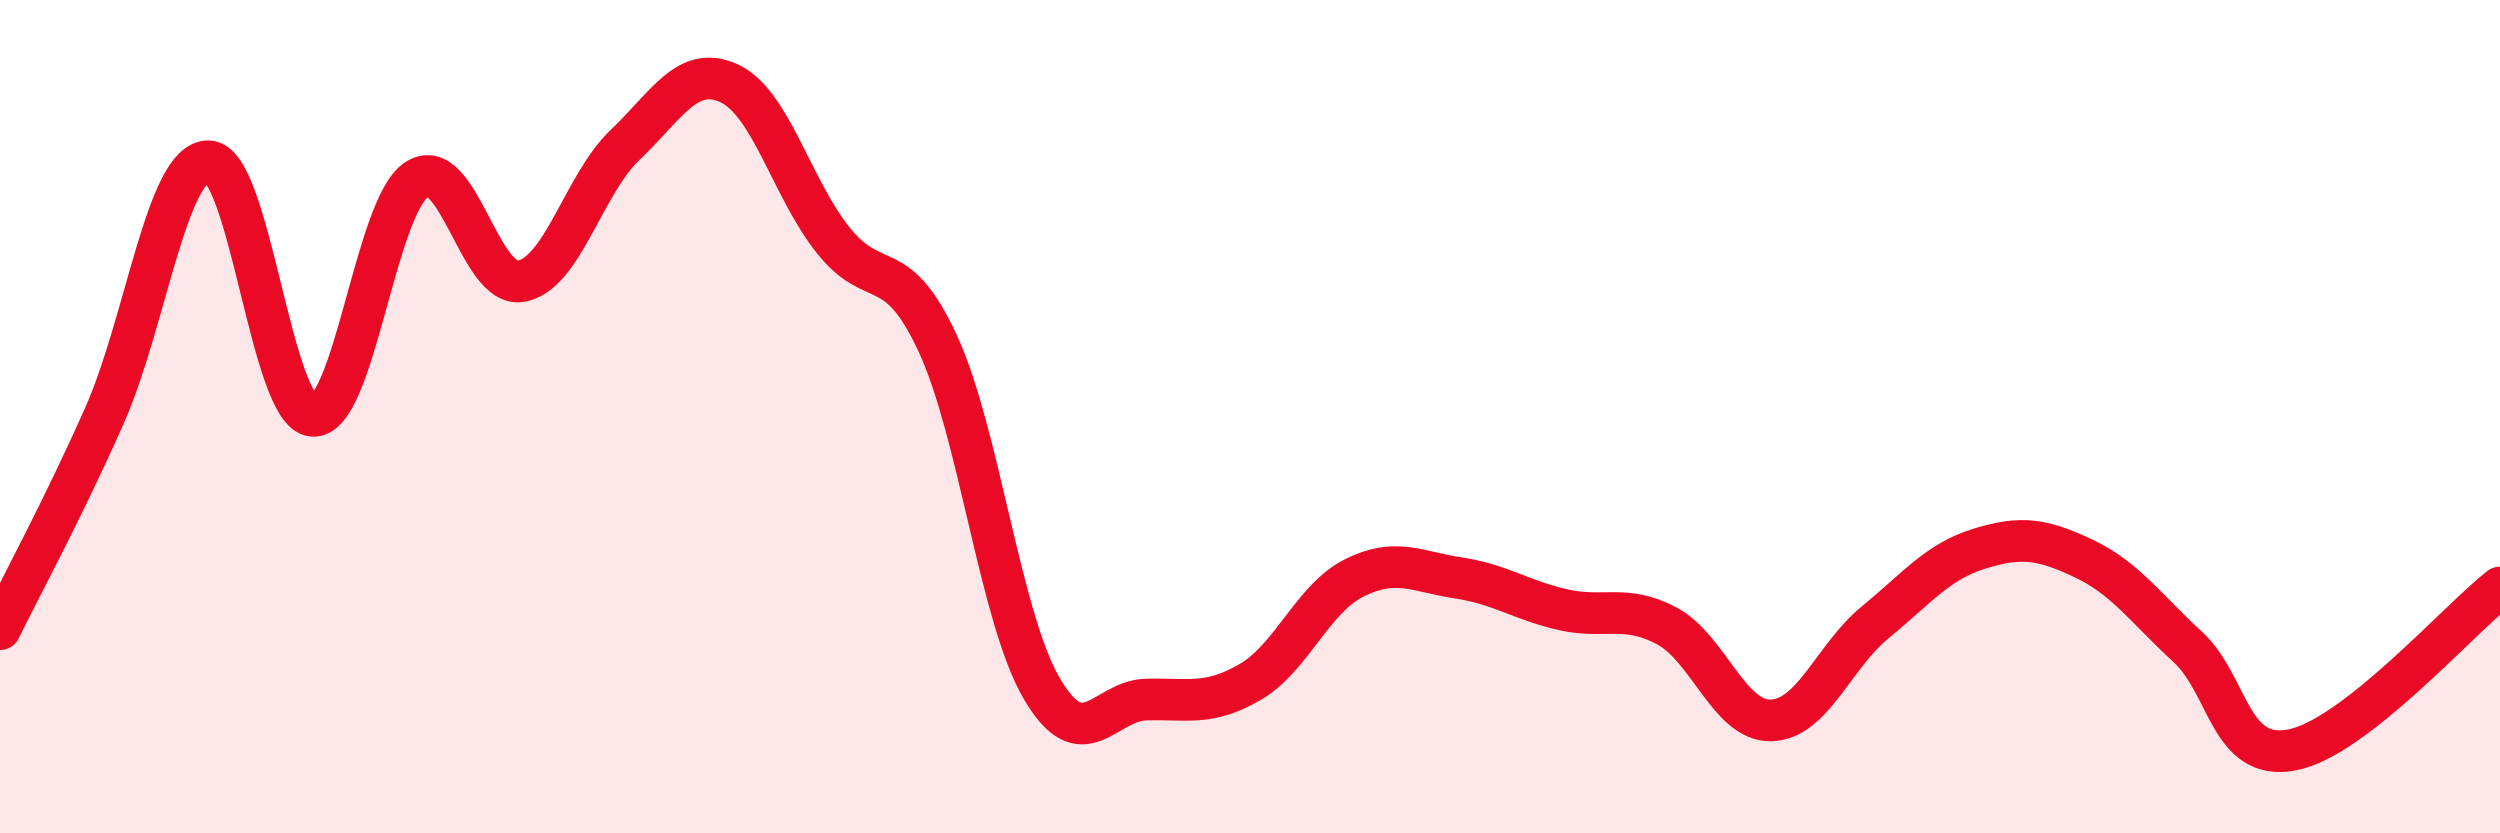 
    <svg width="60" height="20" viewBox="0 0 60 20" xmlns="http://www.w3.org/2000/svg">
      <path
        d="M 0,15.1 C 0.5,14.08 1.5,12.24 2.5,9.99 C 3.5,7.74 4,3.87 5,3.87 C 6,3.87 6.5,9.89 7.5,9.98 C 8.5,10.07 9,4.96 10,4.31 C 11,3.66 11.5,6.92 12.5,6.75 C 13.5,6.58 14,4.43 15,3.48 C 16,2.53 16.5,1.54 17.5,2 C 18.5,2.46 19,4.52 20,5.77 C 21,7.02 21.5,6.08 22.5,8.23 C 23.5,10.38 24,14.81 25,16.52 C 26,18.23 26.5,16.82 27.5,16.79 C 28.5,16.76 29,16.95 30,16.37 C 31,15.79 31.5,14.37 32.5,13.87 C 33.5,13.37 34,13.72 35,13.87 C 36,14.02 36.5,14.4 37.5,14.63 C 38.5,14.86 39,14.49 40,15.02 C 41,15.55 41.5,17.31 42.5,17.29 C 43.5,17.27 44,15.76 45,14.94 C 46,14.12 46.5,13.48 47.5,13.17 C 48.5,12.86 49,12.93 50,13.4 C 51,13.87 51.5,14.6 52.5,15.52 C 53.5,16.44 53.5,18.28 55,18 C 56.5,17.72 59,14.88 60,14.1L60 20L0 20Z"
        fill="#EB0A25"
        opacity="0.1"
        stroke-linecap="round"
        stroke-linejoin="round"
      />
      <path
        d="M 0,15.1 C 0.5,14.08 1.5,12.24 2.5,9.99 C 3.5,7.74 4,3.87 5,3.87 C 6,3.87 6.5,9.89 7.5,9.98 C 8.5,10.07 9,4.96 10,4.31 C 11,3.66 11.5,6.92 12.5,6.75 C 13.5,6.58 14,4.43 15,3.48 C 16,2.53 16.5,1.54 17.5,2 C 18.5,2.46 19,4.52 20,5.77 C 21,7.02 21.5,6.08 22.5,8.23 C 23.5,10.38 24,14.81 25,16.52 C 26,18.23 26.5,16.82 27.5,16.79 C 28.5,16.76 29,16.95 30,16.37 C 31,15.79 31.5,14.37 32.5,13.87 C 33.5,13.37 34,13.72 35,13.87 C 36,14.02 36.5,14.4 37.5,14.63 C 38.5,14.86 39,14.49 40,15.02 C 41,15.55 41.5,17.31 42.5,17.29 C 43.5,17.27 44,15.76 45,14.94 C 46,14.12 46.5,13.48 47.5,13.17 C 48.5,12.86 49,12.93 50,13.4 C 51,13.87 51.5,14.6 52.5,15.52 C 53.5,16.44 53.5,18.28 55,18 C 56.5,17.72 59,14.88 60,14.1"
        stroke="#EB0A25"
        stroke-width="1"
        fill="none"
        stroke-linecap="round"
        stroke-linejoin="round"
      />
    </svg>
  